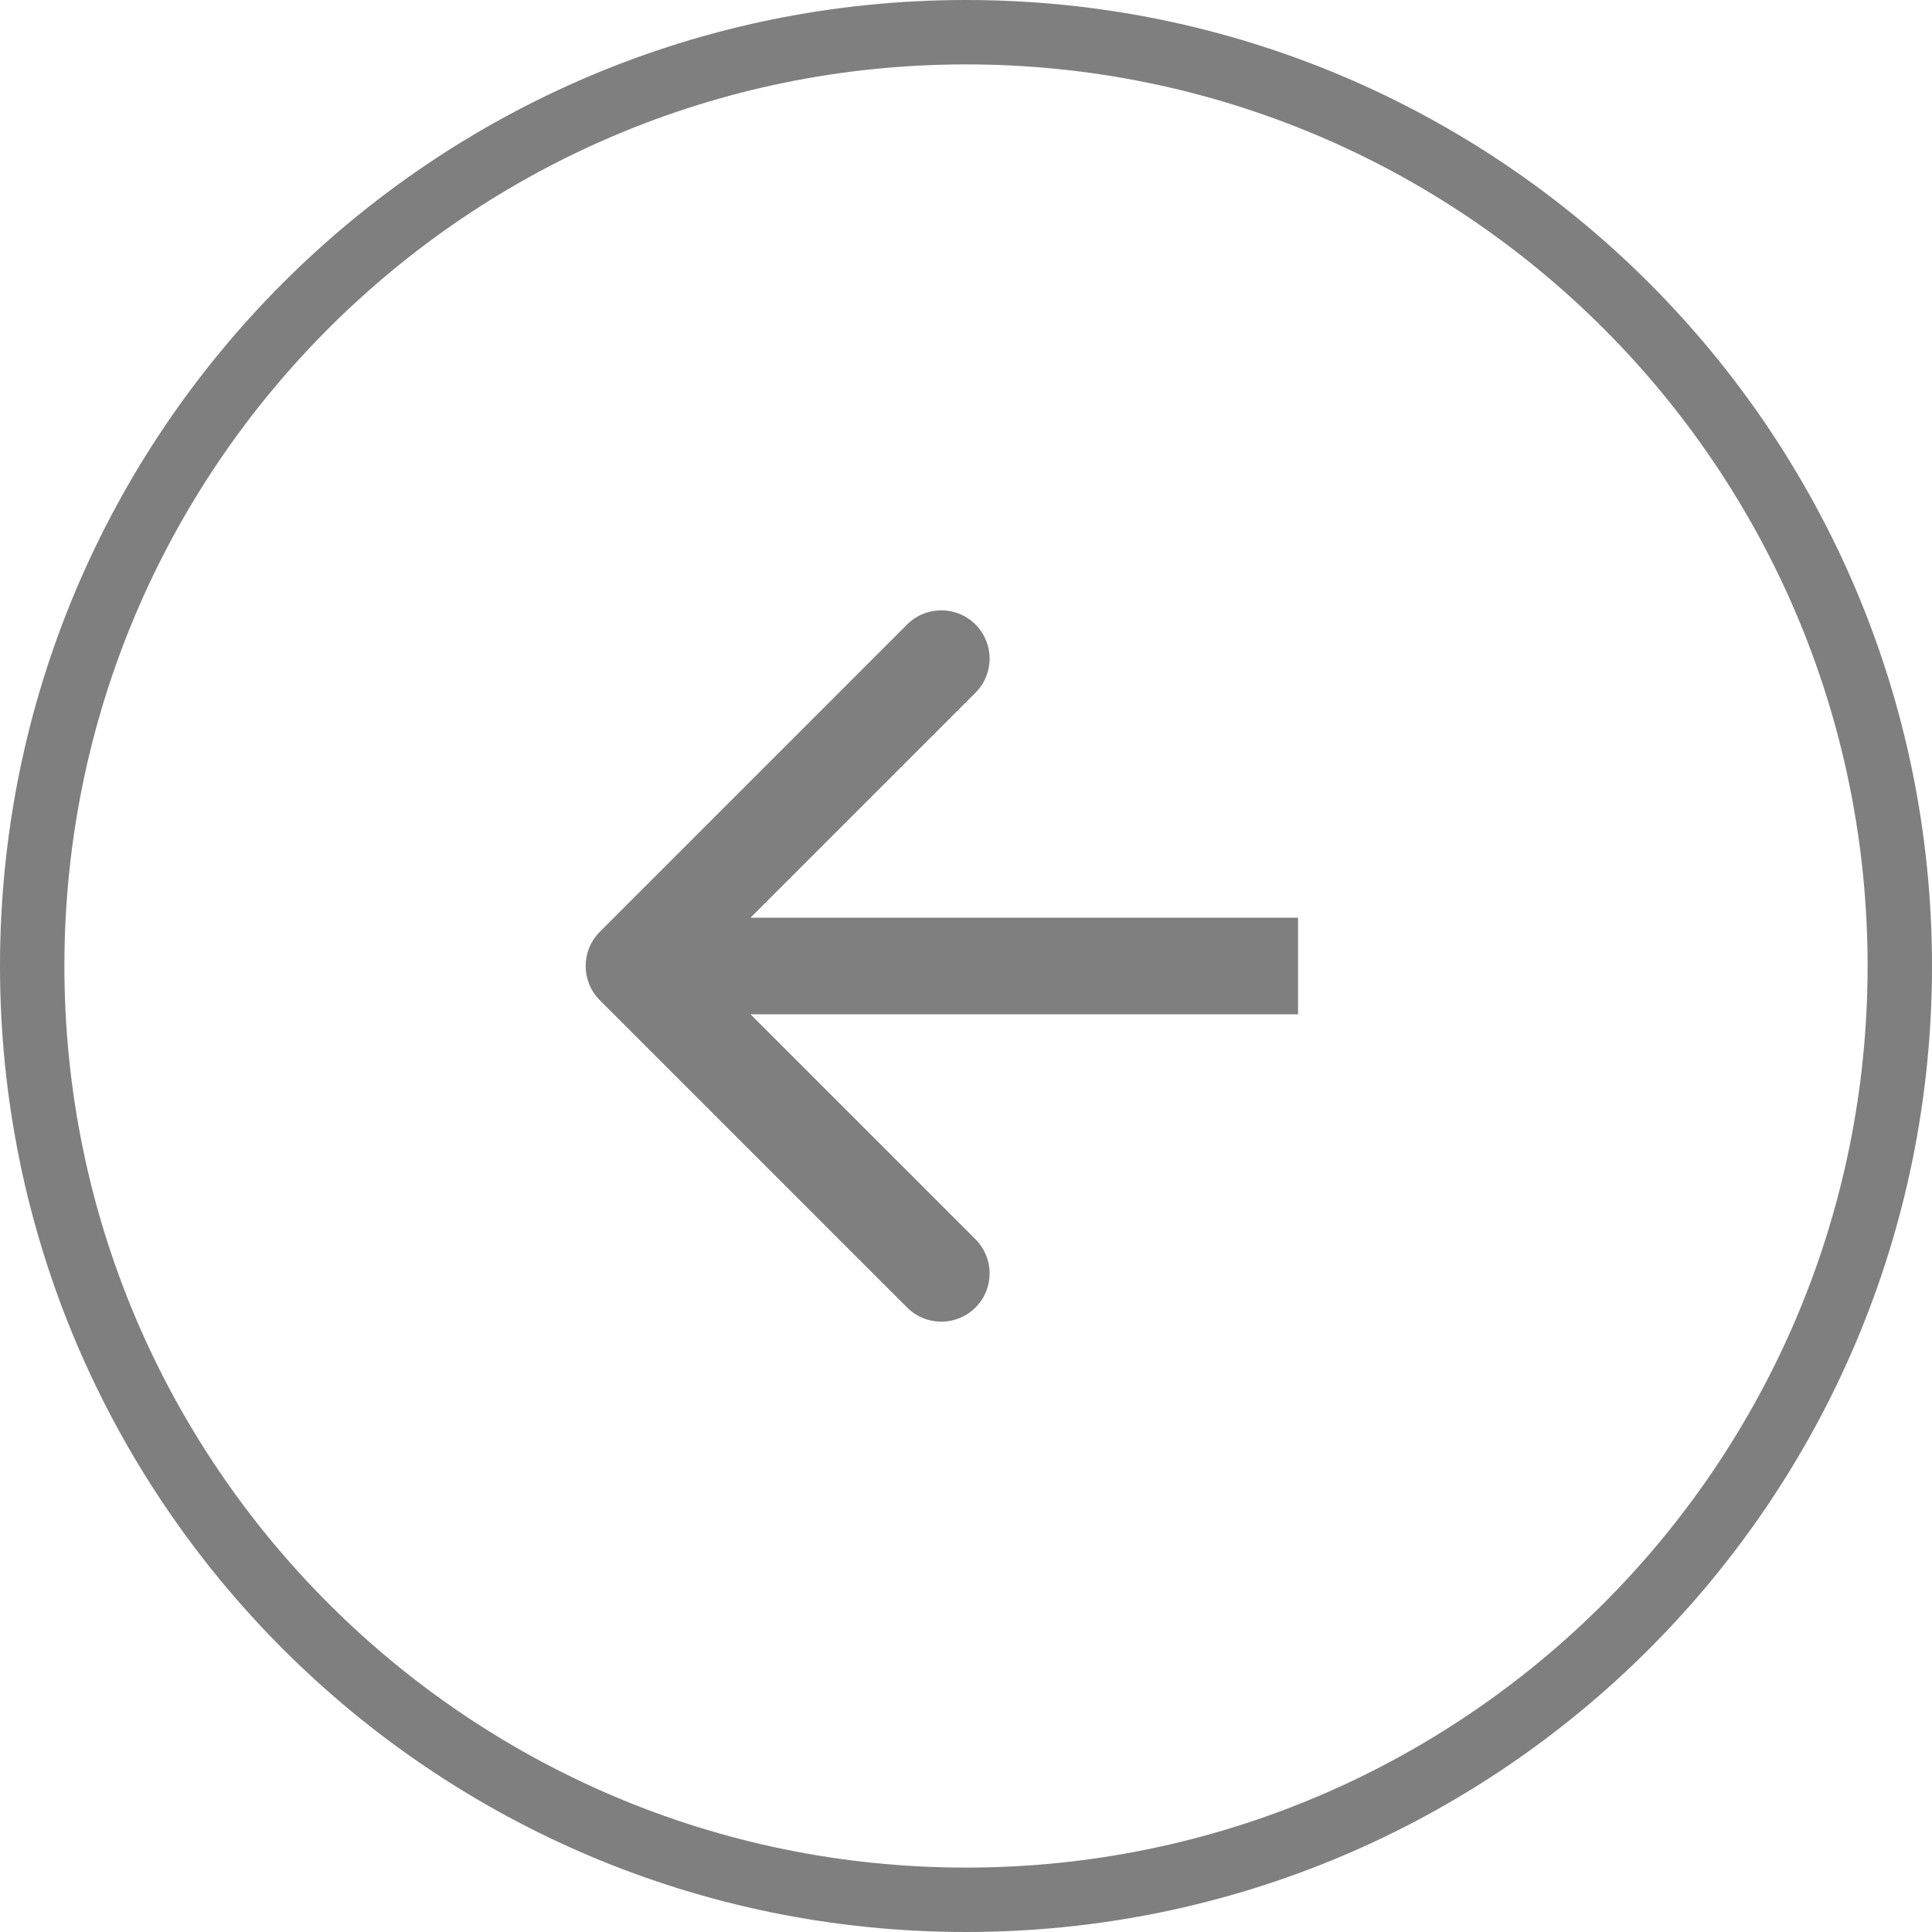 <svg width="30" height="30" viewBox="0 0 30 30" fill="none" xmlns="http://www.w3.org/2000/svg">
<path d="M29.5 15C29.5 23.008 23.008 29.5 15 29.5C6.992 29.5 0.5 23.008 0.5 15C0.5 6.992 6.992 0.5 15 0.5C23.008 0.5 29.5 6.992 29.5 15Z" stroke="black" stroke-opacity="0.5"/>
<path d="M9.313 14.47C9.021 14.763 9.021 15.237 9.313 15.53L14.086 20.303C14.379 20.596 14.854 20.596 15.147 20.303C15.44 20.01 15.44 19.535 15.147 19.243L10.904 15L15.147 10.757C15.44 10.464 15.44 9.99 15.147 9.697C14.854 9.404 14.379 9.404 14.086 9.697L9.313 14.47ZM20.156 14.25L9.844 14.25L9.844 15.75L20.156 15.75L20.156 14.25Z" fill="black" fill-opacity="0.5"/>
</svg>
